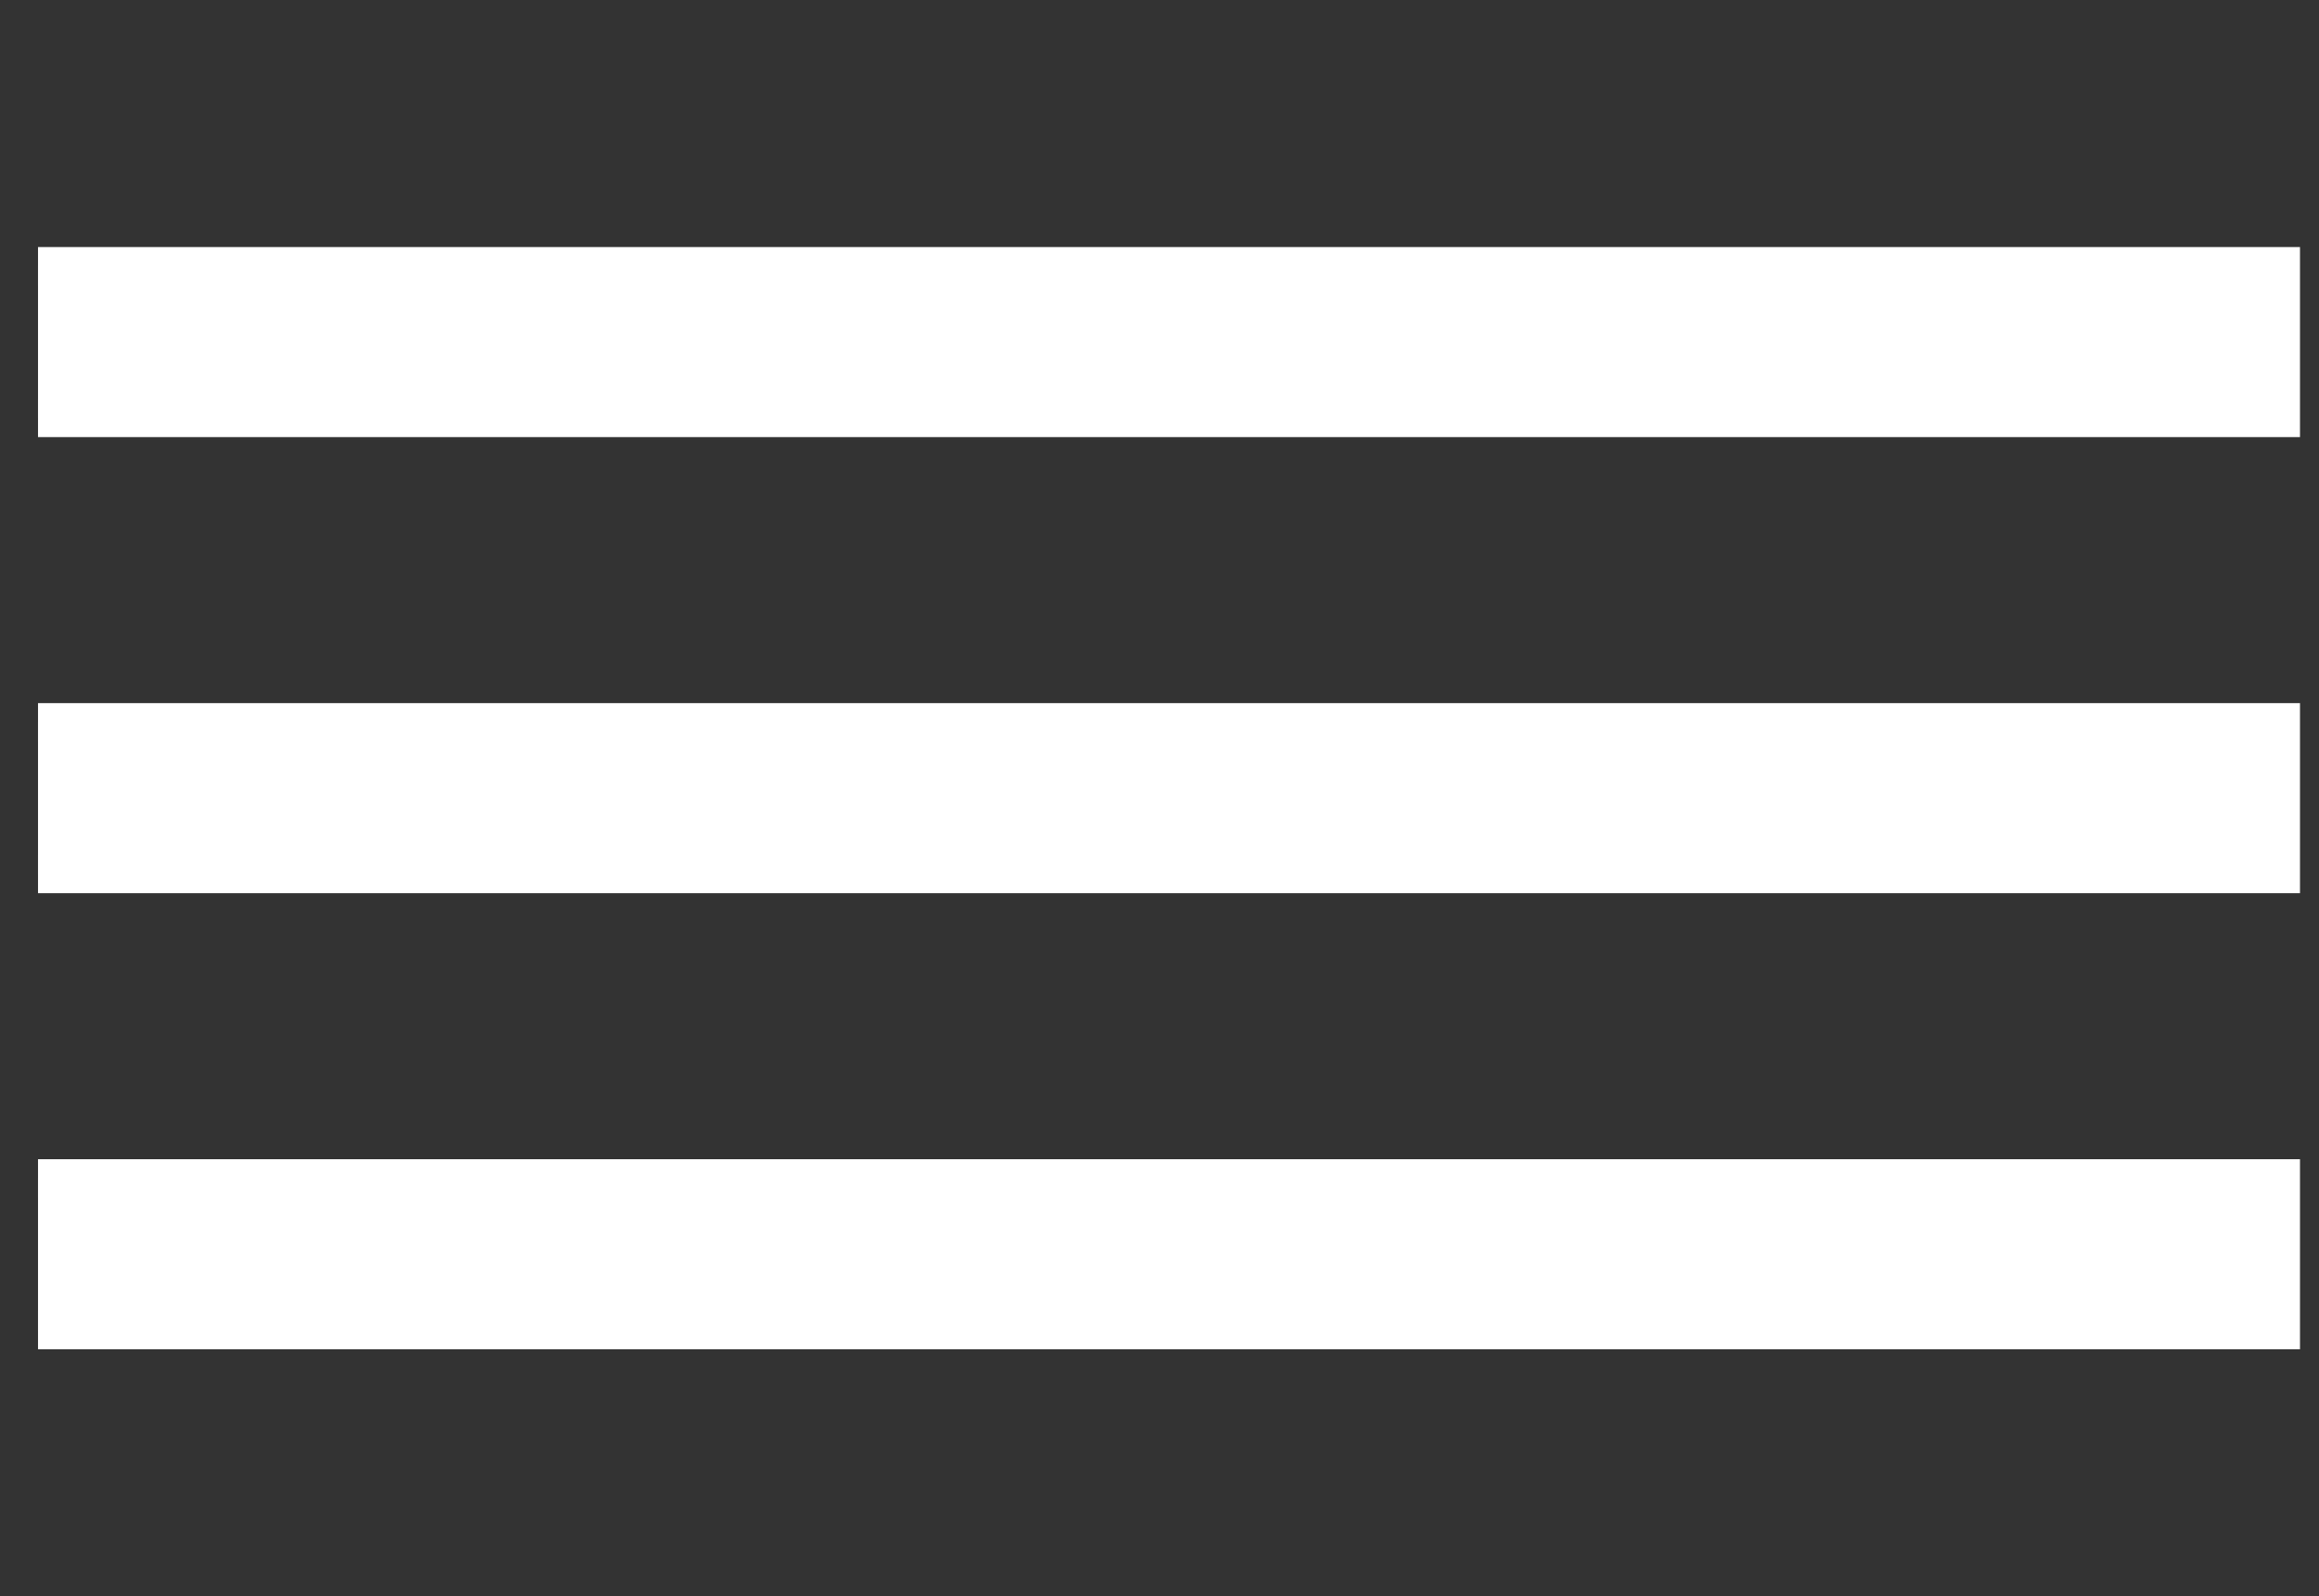 <?xml version="1.0" encoding="UTF-8"?> <svg xmlns="http://www.w3.org/2000/svg" viewBox="6109 4987 61 42" data-guides="{&quot;vertical&quot;:[],&quot;horizontal&quot;:[]}"><rect x="6109" y="4987" width="61" height="42" fill="#333333" stroke="none"/><path fill="#ffffff" stroke="#ffffff" fill-opacity="1" stroke-width="1" stroke-opacity="1" id="tSvg194af603b74" title="Path 1" d="M 6110 5018 C 6129.666 5018 6149.333 5018 6169 5018C 6169 5019.333 6169 5020.666 6169 5022C 6149.333 5022 6129.666 5022 6110 5022"></path><path fill="#ffffff" stroke="#ffffff" fill-opacity="1" stroke-width="1" stroke-opacity="1" id="tSvg1639ea78c6e" title="Path 2" d="M 6110 5006 C 6129.666 5006 6149.333 5006 6169 5006C 6169 5007.333 6169 5008.667 6169 5010C 6149.333 5010 6129.666 5010 6110 5010"></path><path fill="#ffffff" stroke="#ffffff" fill-opacity="1" stroke-width="1" stroke-opacity="1" id="tSvg8fcce6d29c" title="Path 3" d="M 6110 4994 C 6129.666 4994 6149.333 4994 6169 4994C 6169 4995.333 6169 4996.666 6169 4998C 6149.333 4998 6129.666 4998 6110 4998"></path><defs></defs></svg> 